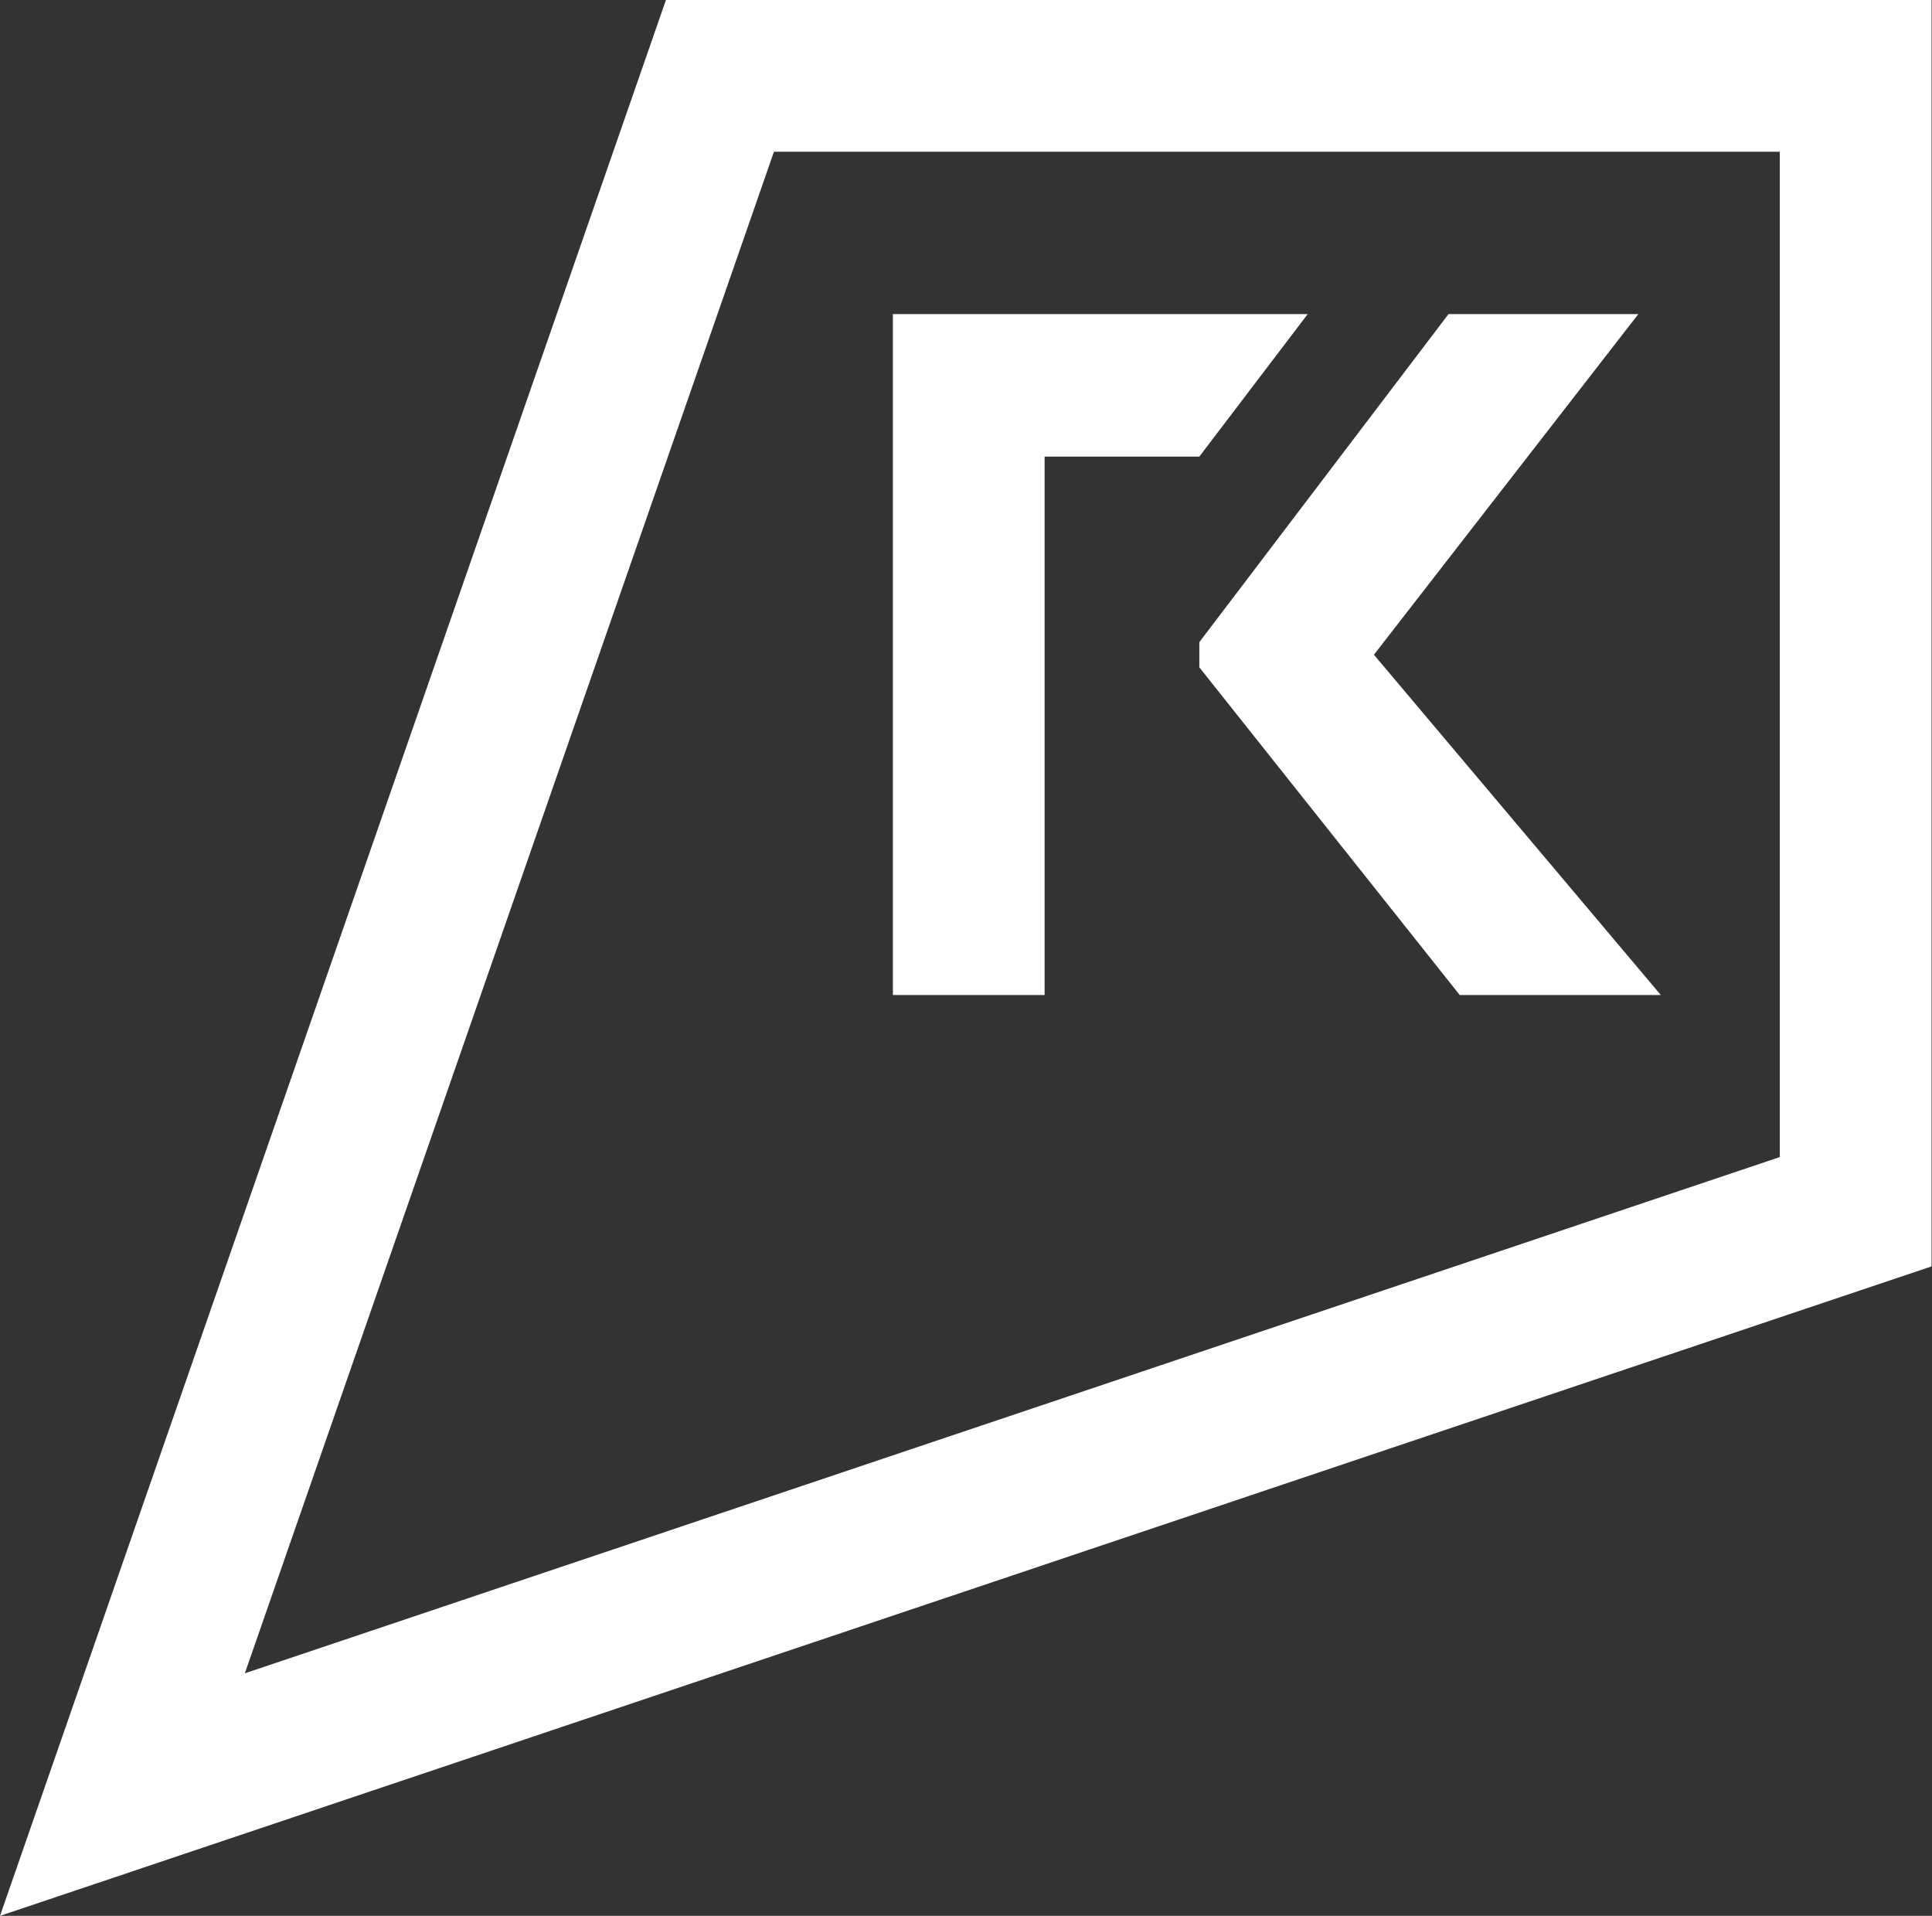 <?xml version="1.0" encoding="utf-8"?>
<!-- Generator: Adobe Illustrator 25.0.1, SVG Export Plug-In . SVG Version: 6.00 Build 0)  -->
<svg version="1.1" id="Слой_1" xmlns="http://www.w3.org/2000/svg" xmlns:xlink="http://www.w3.org/1999/xlink" x="0px" y="0px"
	 viewBox="0 0 472 468" style="enable-background:new 0 0 472 468;" xml:space="preserve">
<rect x="0" y="0" width="472" height="468" fill="#333333" stroke="none"/>
<style type="text/css">
	.st0{fill:#FFFFFF;}
</style>
<path class="st0" d="M471.885-0L162.691-0L-0,468l470.914-158.32
	l0.971-0.324V-0z M59.815,408.751L189.078,37.071h245.736v245.575L59.815,408.751z"/>
<path class="st0" d="M293.006,156.864v6.151l63.62,80.051h49.131l-70.095-83.127
	l64.591-83.207h-46.379L293.006,156.864z"/>
<path class="st0" d="M255.206,243.066V111.537h37.8l26.468-34.805H218.135V243.066H255.206z"/>
</svg>
